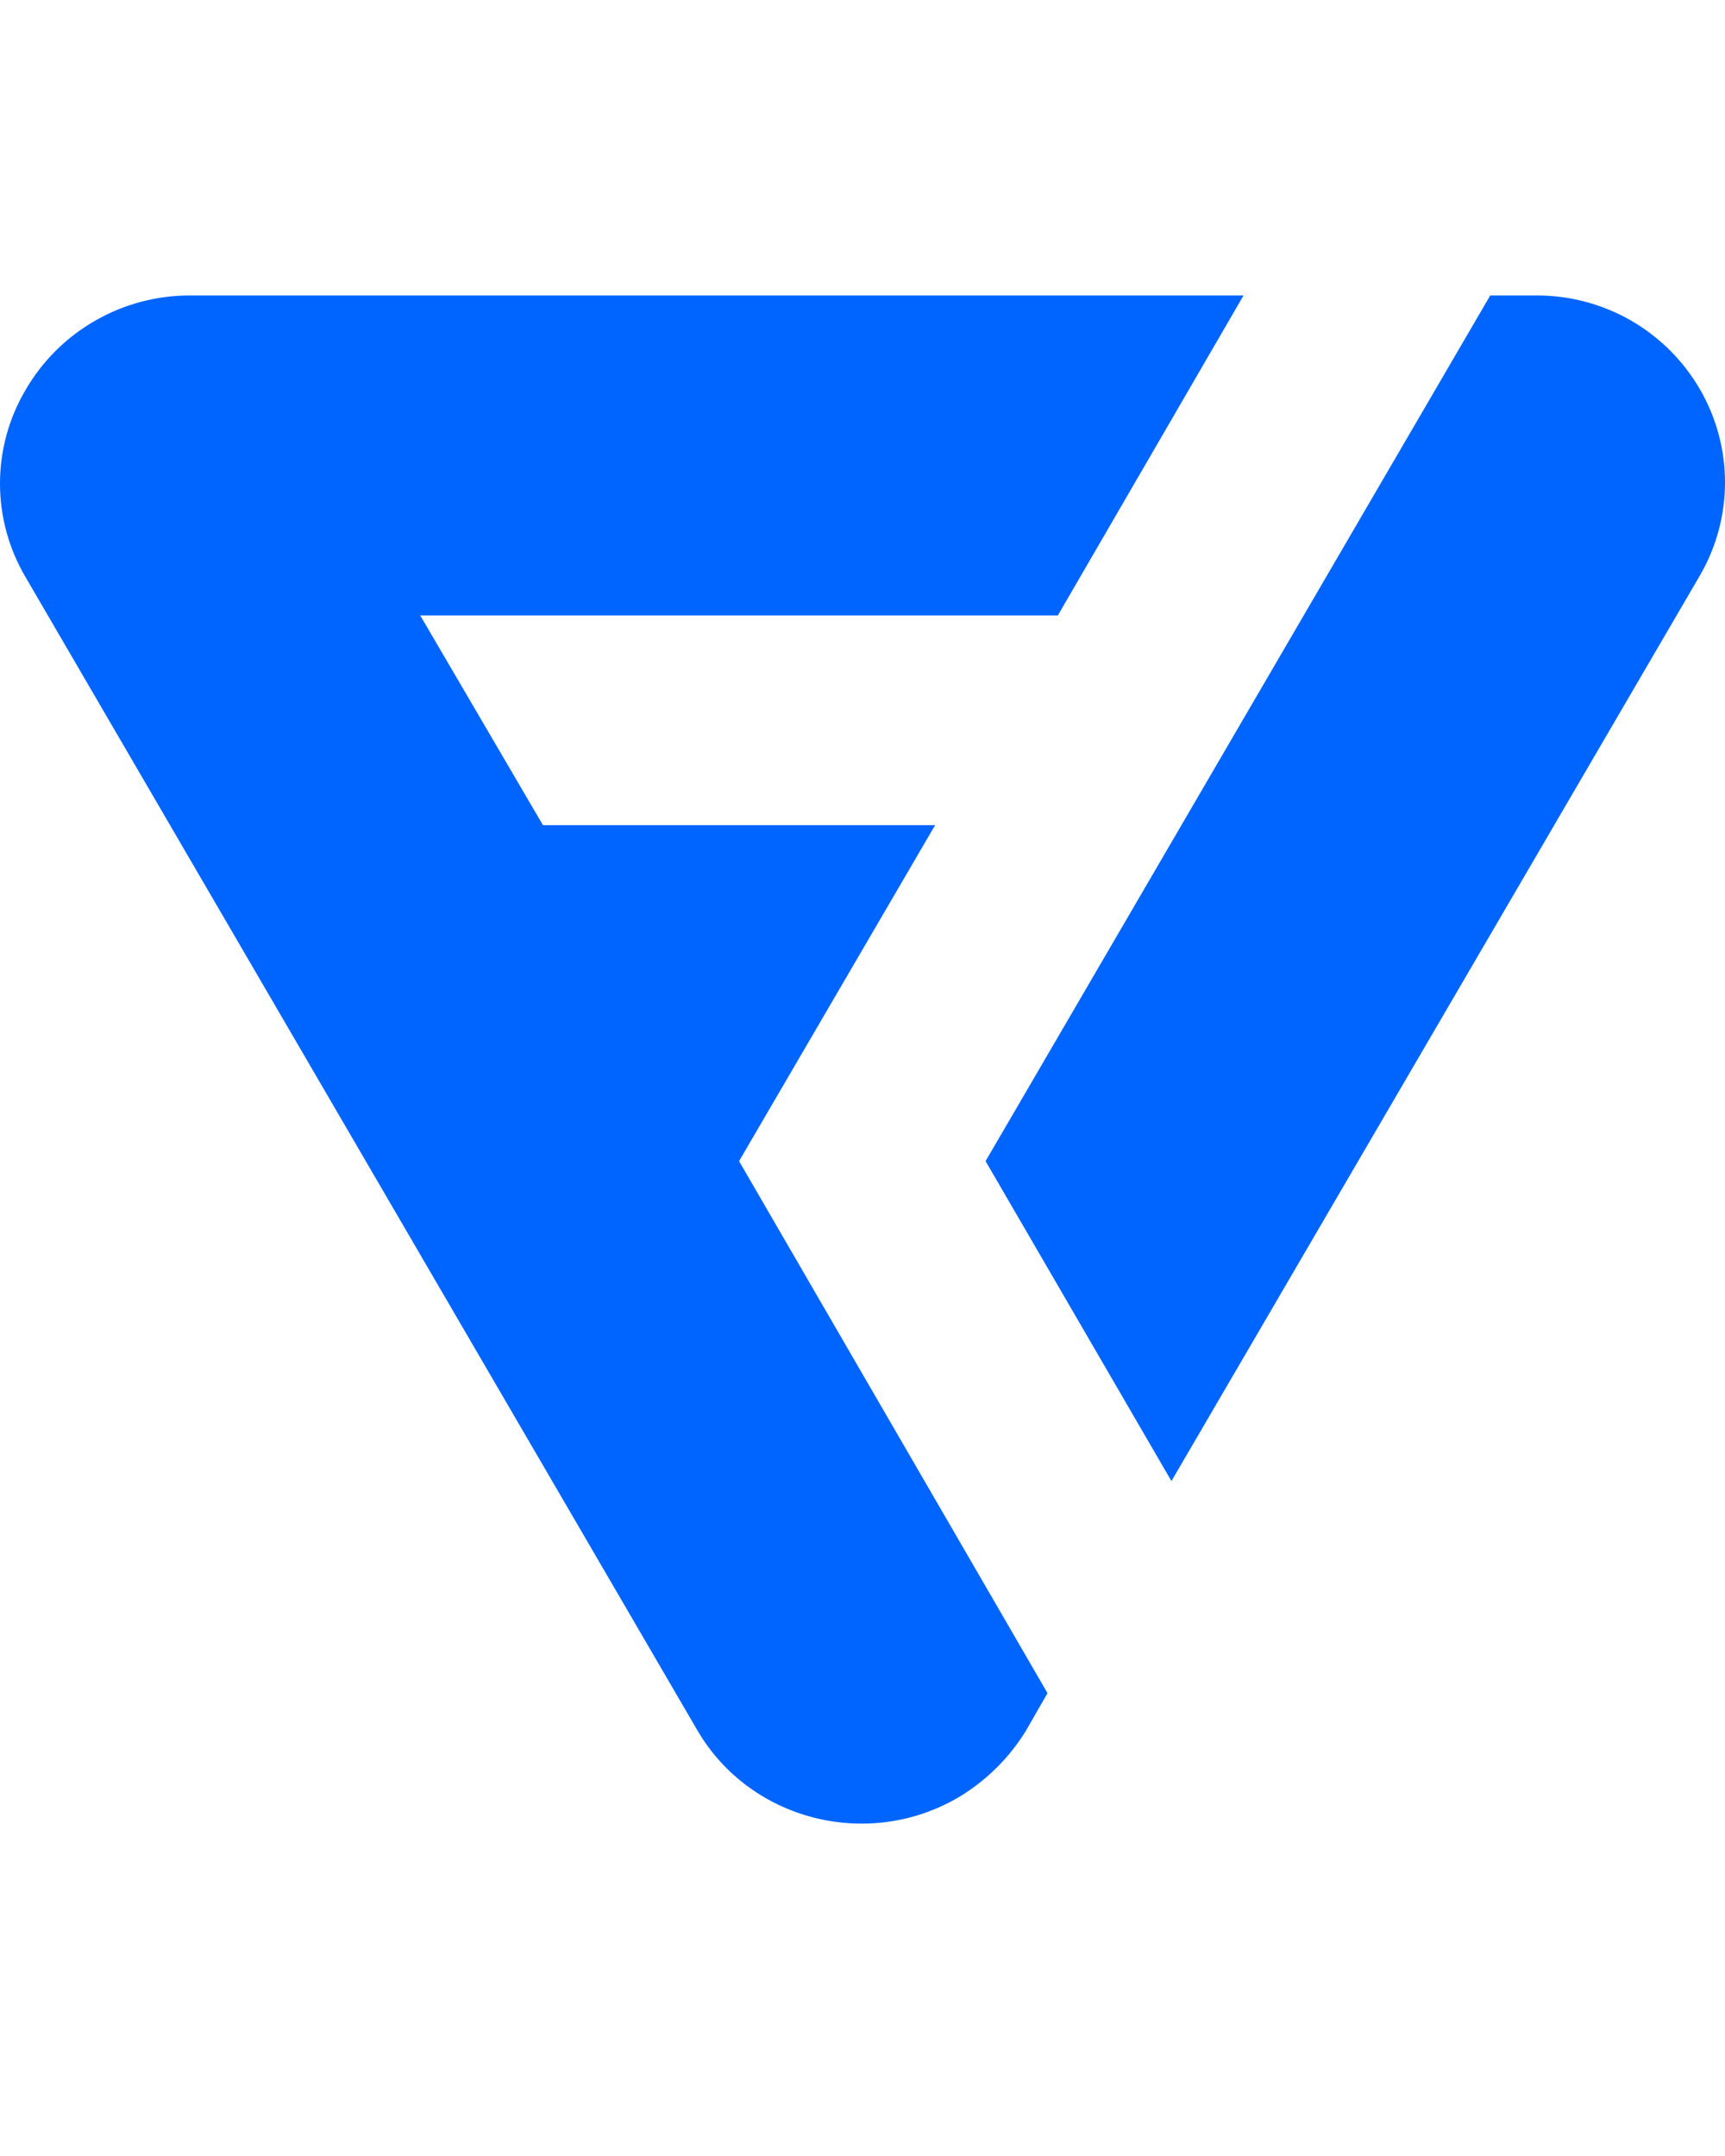 <svg width="20" height="25" viewBox="0 0 20 25" fill="none" xmlns="http://www.w3.org/2000/svg">
<path d="M10.842 9.568H6.295L4.872 7.136H12.265L14.418 3.426H2.2C1.815 3.426 1.438 3.526 1.104 3.718C0.77 3.909 0.493 4.184 0.299 4.517C0.103 4.847 0 5.223 0 5.607C0 5.99 0.103 6.367 0.299 6.697L8.09 20.072C8.702 21.109 10.058 21.455 11.108 20.844C11.428 20.654 11.697 20.389 11.893 20.072L12.145 19.633L8.569 13.464L10.842 9.568Z" fill="#0065FF"/>
<path d="M19.711 4.517C19.518 4.183 19.241 3.907 18.907 3.715C18.573 3.524 18.194 3.424 17.809 3.426H17.278L11.427 13.464L13.582 17.174L19.711 6.67C19.9 6.343 20 5.972 20 5.593C20 5.215 19.9 4.844 19.711 4.517Z" fill="#0065FF"/>
</svg>
